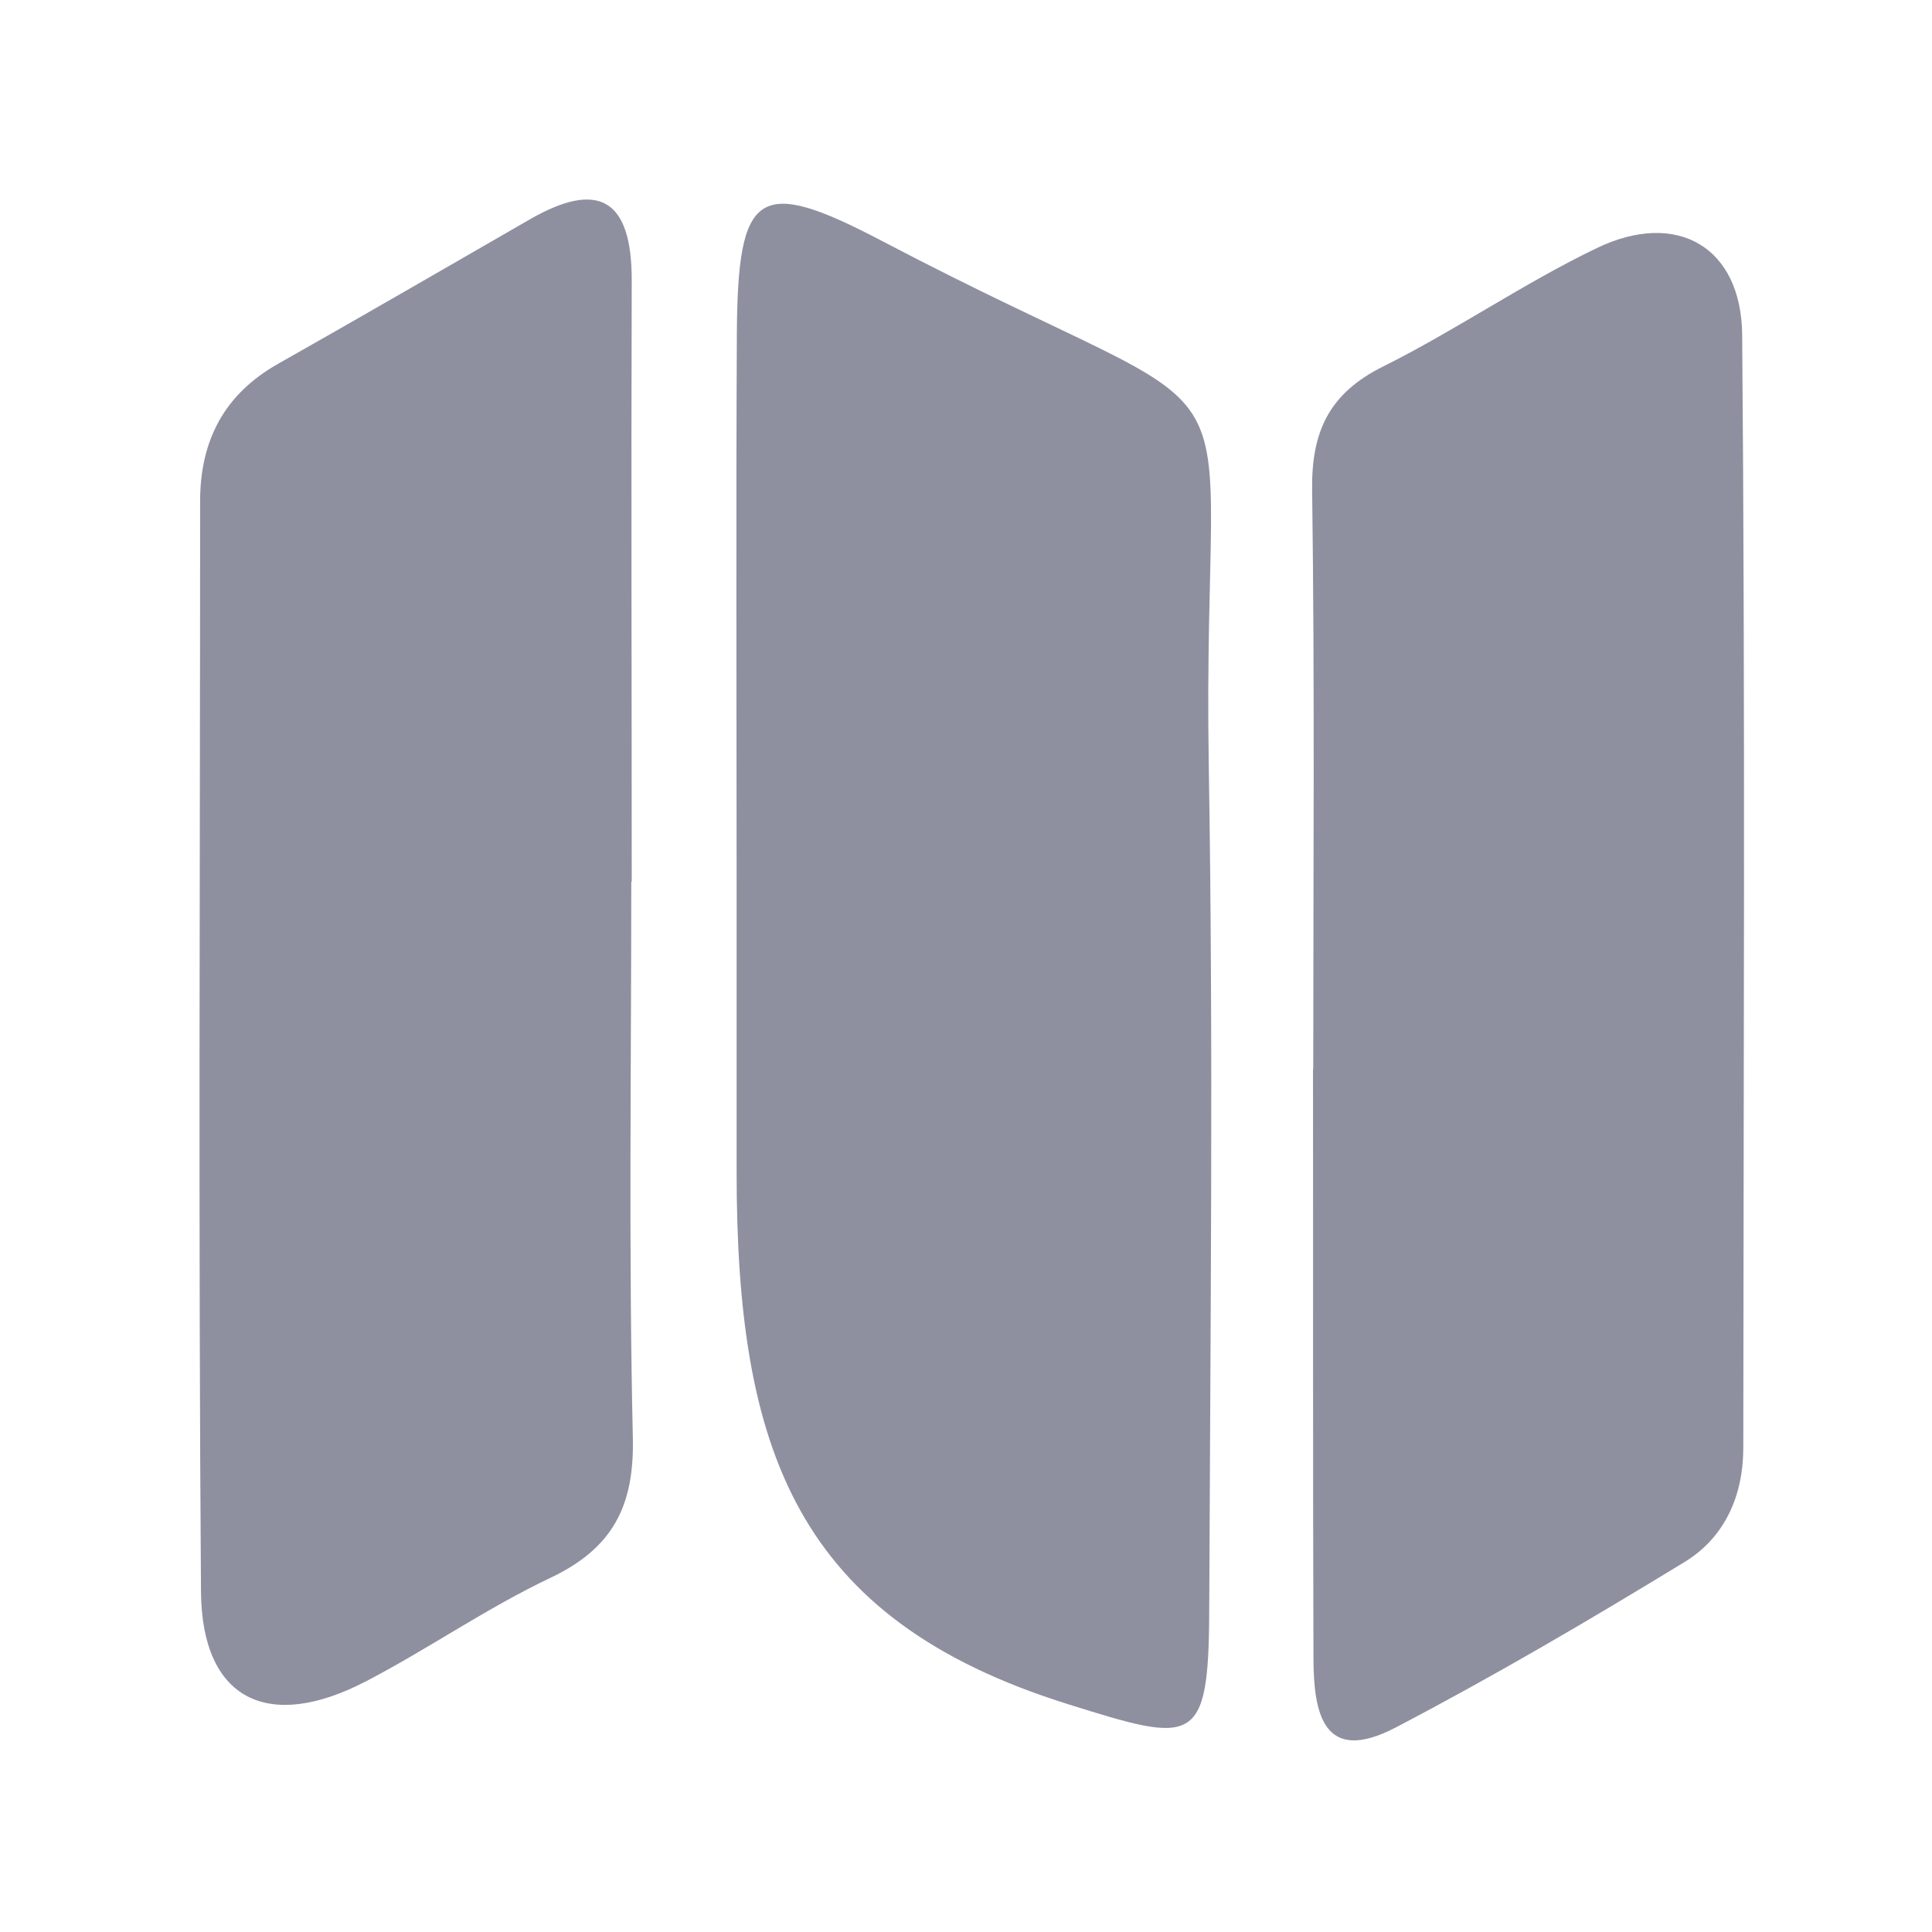 <svg width="64" height="64" viewBox="0 0 64 64" fill="none" xmlns="http://www.w3.org/2000/svg">
<g id="Component 19" filter="url(#filter0_b_100_3513)">
<g id="Group 48097985">
<path id="Vector" d="M24.401 29.139C24.401 23.119 24.379 17.098 24.409 11.07C24.438 6.297 25.102 5.825 29.197 7.972C42.507 14.959 39.799 10.591 40.042 25.347C40.197 34.687 40.094 44.027 40.057 53.367C40.042 57.883 39.541 57.757 35.372 56.451C26.364 53.633 24.401 48.026 24.401 38.804C24.401 34.377 24.401 32.326 24.401 29.131V29.139Z" fill="#8E90A0"/>
<path id="Vector_2" d="M20.912 29.205C20.912 35.351 20.824 41.496 20.964 47.635C21.015 49.907 20.285 51.294 18.234 52.268C16.131 53.264 14.198 54.614 12.133 55.691C8.864 57.396 6.688 56.289 6.658 52.733C6.57 40.692 6.629 28.644 6.629 16.604C6.629 14.597 7.425 13.062 9.211 12.052C11.992 10.48 14.752 8.879 17.518 7.286C19.857 5.928 20.934 6.622 20.927 9.3C20.905 15.932 20.927 22.573 20.927 29.205H20.912Z" fill="#8E90A0"/>
<path id="Vector_3" d="M43.503 35.417C43.503 29.028 43.554 22.638 43.466 16.249C43.436 14.309 44.019 13.033 45.819 12.14C48.232 10.937 50.475 9.381 52.902 8.215C55.543 6.946 57.69 8.171 57.712 11.107C57.816 23.391 57.757 35.675 57.749 47.959C57.749 49.545 57.137 50.925 55.816 51.736C52.673 53.655 49.494 55.521 46.233 57.226C43.82 58.487 43.518 56.724 43.51 54.946C43.488 48.439 43.503 41.924 43.495 35.409L43.503 35.417Z" fill="#8E90A0"/>
</g>
</g>
<defs>
<filter id="filter0_b_100_3513" x="-49.185" y="-49.185" width="162.371" height="162.371" filterUnits="userSpaceOnUse" color-interpolation-filters="sRGB">
<feFlood flood-opacity="0" result="BackgroundImageFix"/>
<feGaussianBlur in="BackgroundImageFix" stdDeviation="24.593"/>
<feComposite in2="SourceAlpha" operator="in" result="effect1_backgroundBlur_100_3513"/>
<feBlend mode="normal" in="SourceGraphic" in2="effect1_backgroundBlur_100_3513" result="shape"/>
</filter>
</defs>
</svg>
